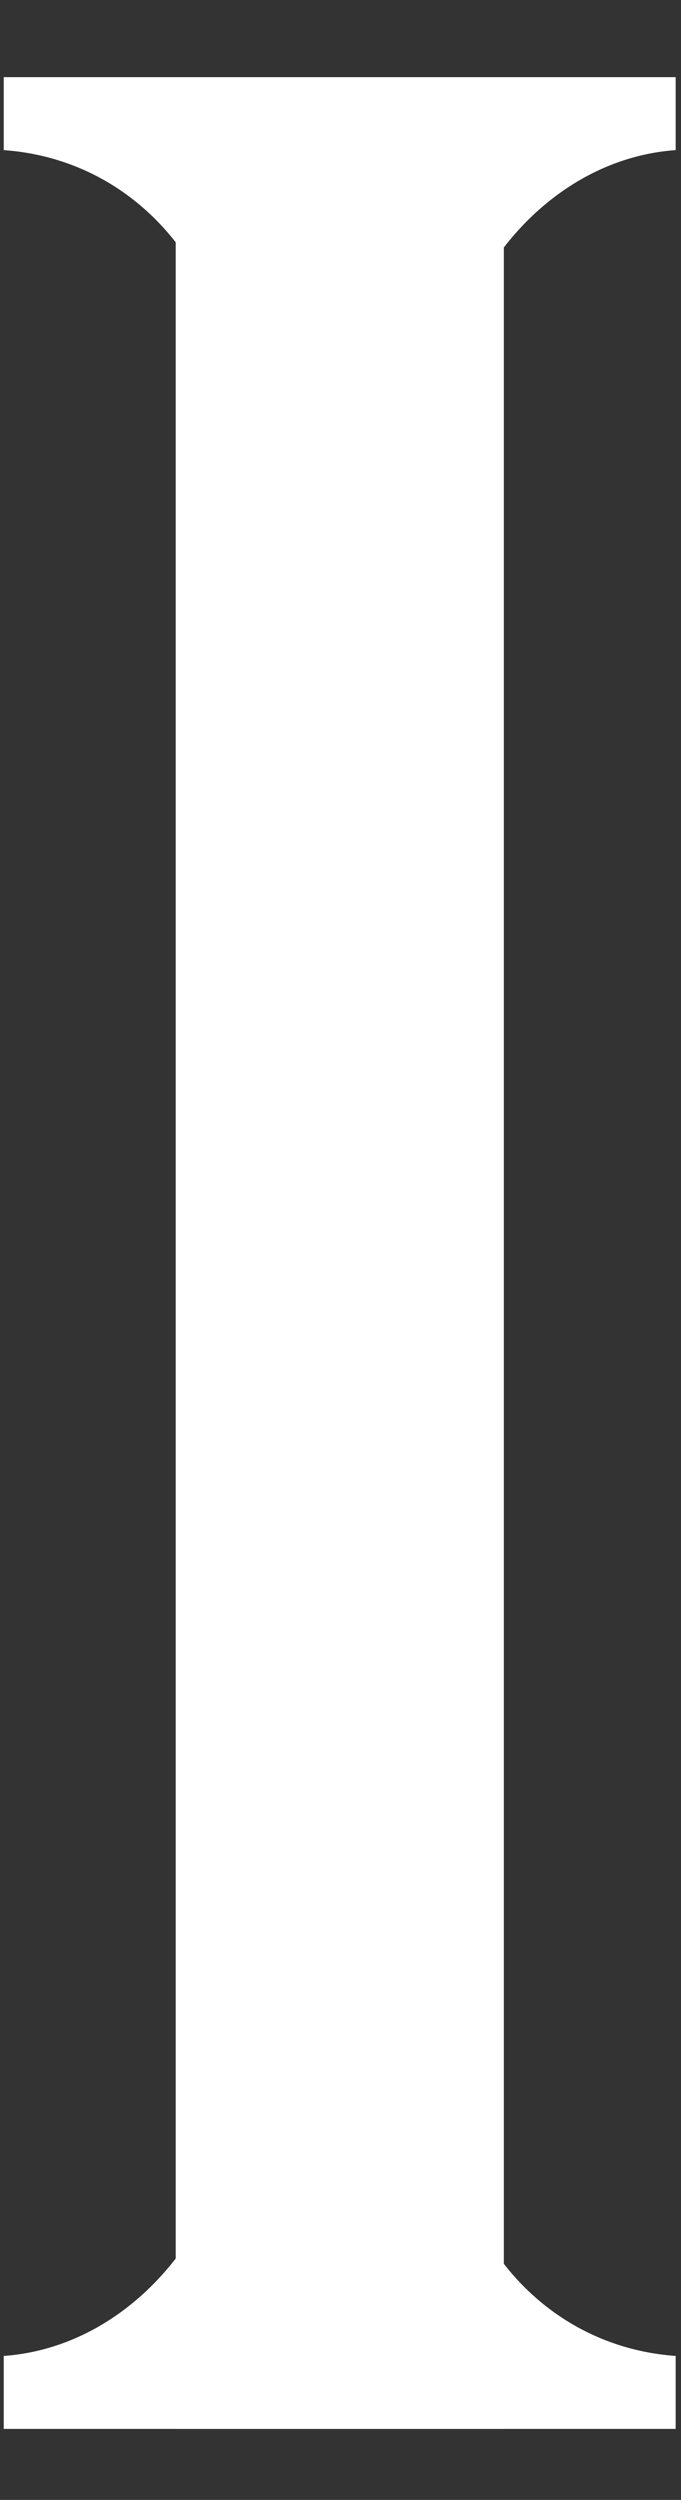 <?xml version="1.0" encoding="UTF-8"?> <svg xmlns="http://www.w3.org/2000/svg" width="6" height="22" viewBox="0 0 6 22" fill="none"><rect x="0" y="0" width="6" height="22" fill="#333333" stroke="none"/><path d="M4.439 0.725H1.548V21.375H4.439V0.725Z" fill="white"></path><path d="M5.953 0.725V1.321C5.31 1.367 4.76 1.734 4.393 2.239L3.016 3.019L1.594 2.193C1.226 1.688 0.676 1.367 0.033 1.321V0.679H5.953V0.725Z" fill="white"></path><path d="M0.033 21.329V20.733C0.676 20.687 1.226 20.32 1.594 19.815L2.97 19.035L4.393 19.861C4.76 20.366 5.31 20.687 5.953 20.733V21.375H0.033V21.329Z" fill="white"></path></svg> 